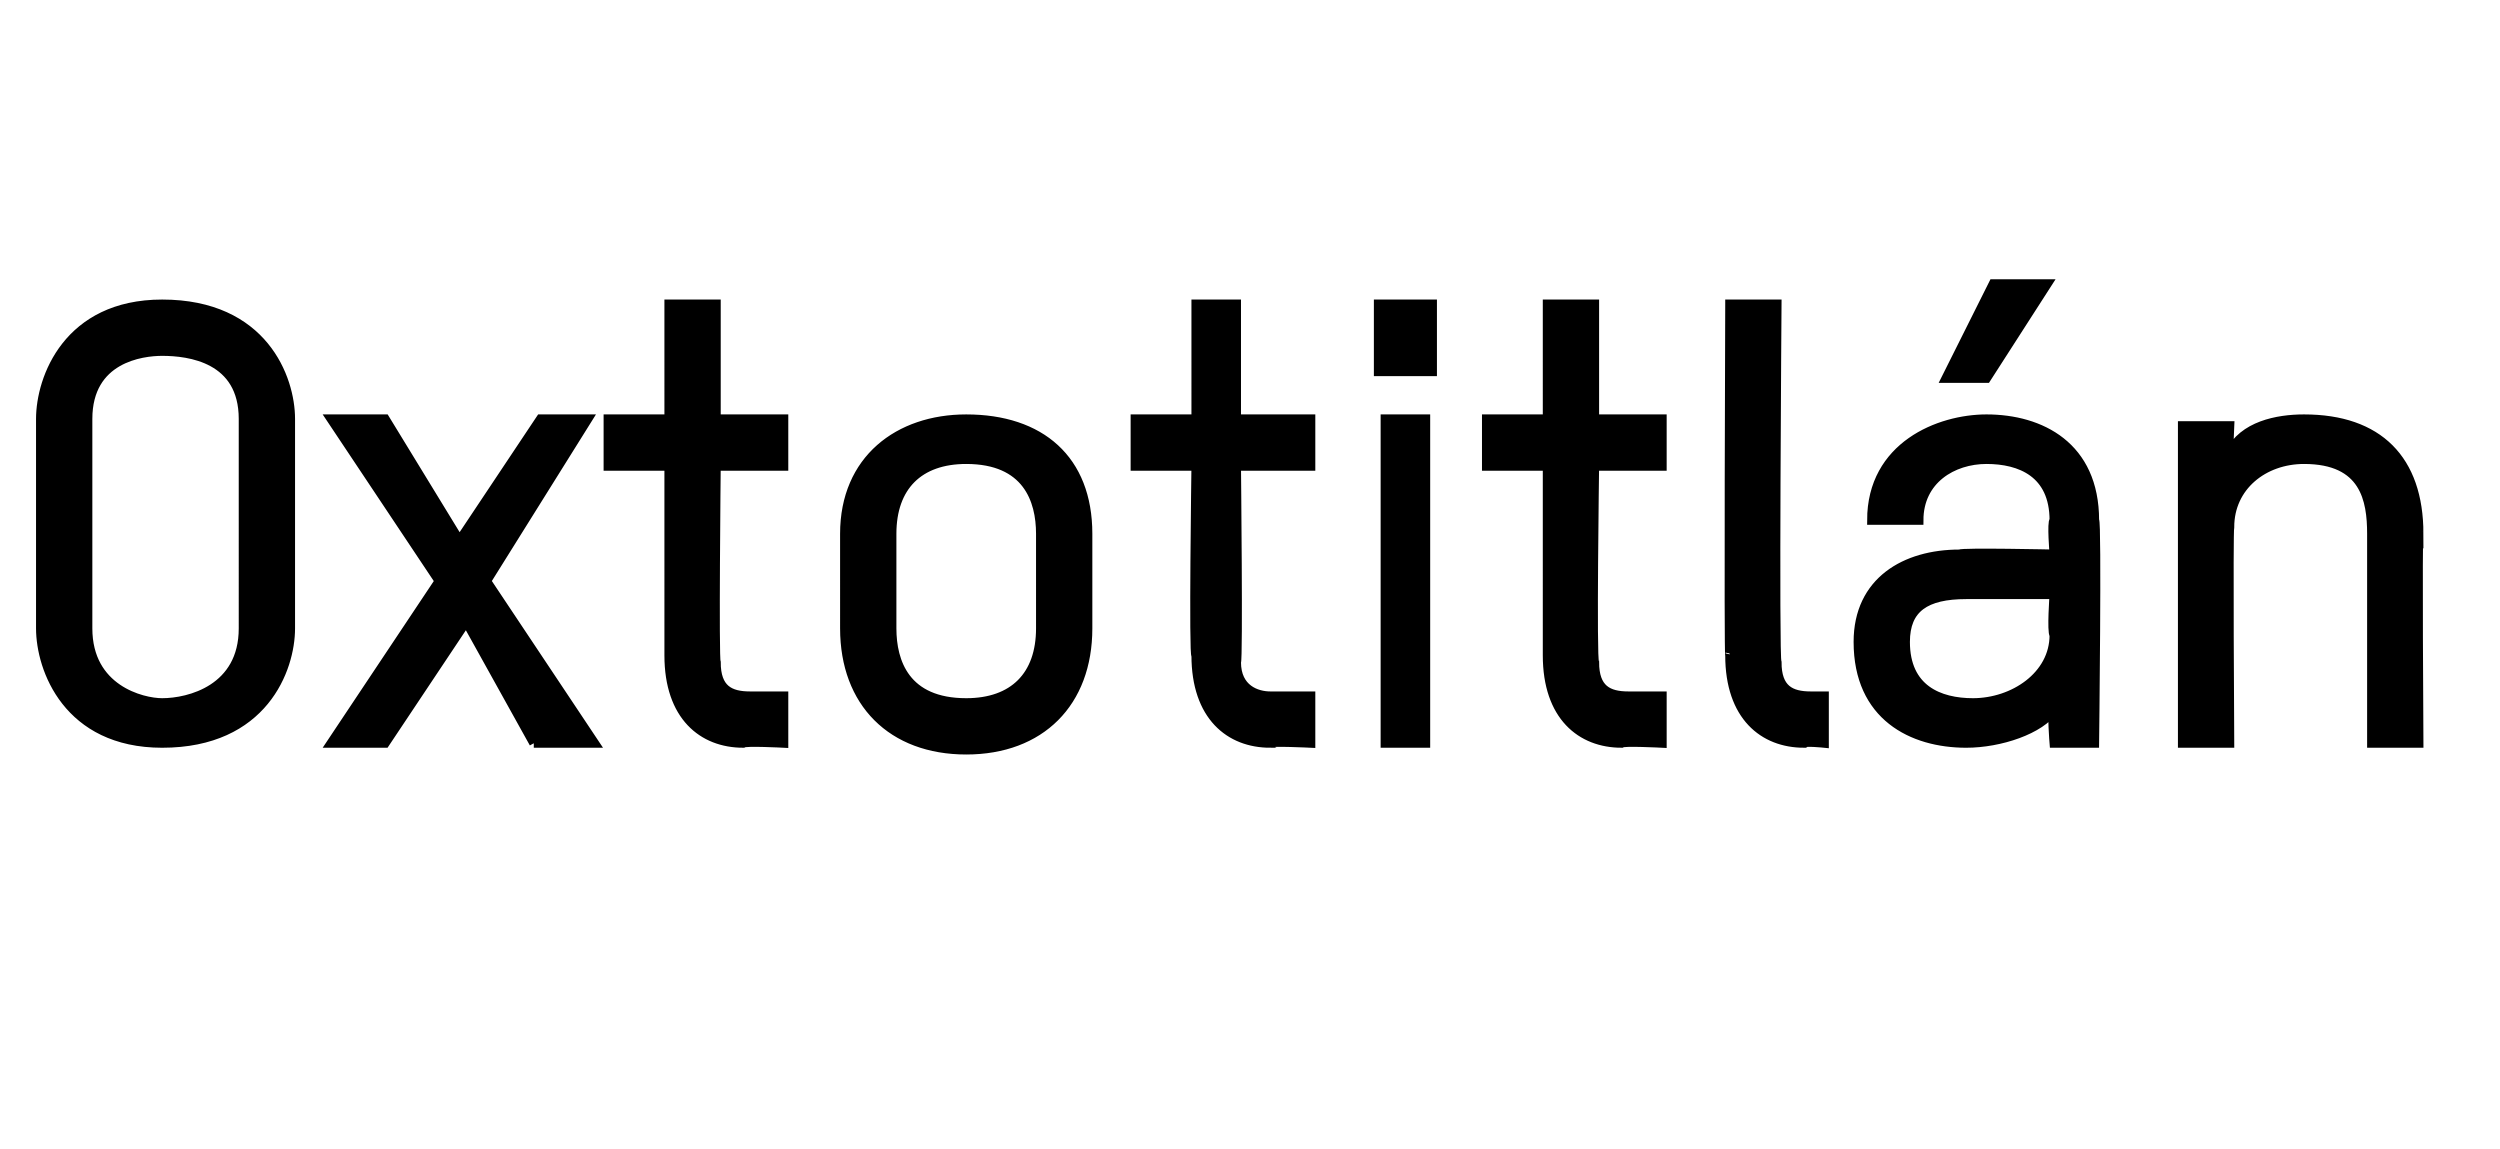 <?xml version="1.0" standalone="no"?><!DOCTYPE svg PUBLIC "-//W3C//DTD SVG 1.1//EN" "http://www.w3.org/Graphics/SVG/1.1/DTD/svg11.dtd"><svg xmlns="http://www.w3.org/2000/svg" version="1.1" width="37px" height="17px" viewBox="0 -4 37 17" style="top:-4px"><desc>Oxtotitlán</desc><defs/><g id="Polygon11231"><path d="m2.4 7C1 7 .6 5.9.6 5.3V2.2C.6 1.6 1 .5 2.4.5c1.5 0 1.9 1.1 1.9 1.7v3.1c0 .6-.4 1.7-1.9 1.7zm1.2-4.8c0-.9-.8-1-1.2-1c-.3 0-1.1.1-1.1 1v3.1c0 .9.8 1.1 1.1 1.1c.4 0 1.2-.2 1.2-1.1V2.2zM7.9 7l-1-1.8L5.7 7h-.8l1.6-2.4l-1.6-2.4h.8L6.8 4L8 2.2h.7L7.2 4.6L8.8 7h-.9zM9 2.2h.9V.5h.7v1.7h1v.7h-1s-.03 2.88 0 2.9c0 .4.2.5.5.5h.5v.7s-.57-.03-.6 0c-.6 0-1.1-.4-1.1-1.3V2.9h-.9v-.7zm5.3 4.9c-1.1 0-1.8-.7-1.8-1.8V3.9c0-1.1.8-1.7 1.8-1.7c1.1 0 1.8.6 1.8 1.7v1.4c0 1.1-.7 1.8-1.8 1.8zm1.1-3.2c0-.5-.2-1.1-1.1-1.1c-.7 0-1.1.4-1.1 1.1v1.4c0 .5.2 1.1 1.1 1.1c.7 0 1.1-.4 1.1-1.1V3.9zm1.4-1.7h.9V.5h.6v1.7h1.1v.7h-1.1s.03 2.88 0 2.9c0 .4.3.5.5.5h.6v.7s-.61-.03-.6 0c-.6 0-1.1-.4-1.1-1.3c-.04.04 0-2.8 0-2.8h-.9v-.7zM20.5 7V2.2h.6v4.8h-.6zm-.1-5.5v-1h.8v1h-.8zm1.6.7h.9V.5h.7v1.7h1v.7h-1s-.04 2.88 0 2.9c0 .4.2.5.5.5h.5v.7s-.58-.03-.6 0c-.6 0-1.1-.4-1.1-1.3V2.9h-.9v-.7zM25.6.5h.7s-.04 5.28 0 5.3c0 .4.2.5.5.5h.2v.7s-.29-.03-.3 0c-.6 0-1.1-.4-1.1-1.3c-.02.04 0-5.2 0-5.2zM31 7h-.6s-.04-.48 0-.5c-.2.3-.8.5-1.3.5c-.8 0-1.6-.4-1.6-1.5c0-.9.7-1.3 1.5-1.3c.04-.03 1.4 0 1.4 0c0 0-.04-.48 0-.5c0-.7-.5-.9-1-.9c-.5 0-1 .3-1 .9h-.7c0-1.1 1-1.5 1.7-1.5c.8 0 1.6.4 1.6 1.5c.04-.01 0 3.3 0 3.3zm-.6-2.2h-1.3c-.6 0-.9.2-.9.7c0 .7.5.9 1 .9c.6 0 1.2-.4 1.2-1c-.04-.05 0-.6 0-.6zm-1-3.2h-.6l.7-1.4h.8l-.9 1.4zM35.1 7V3.9c0-.5-.1-1.1-1-1.1c-.6 0-1.1.4-1.1 1c-.02.05 0 3.2 0 3.2h-.7V2.3h.7s-.02.38 0 .4c.2-.4.7-.5 1.1-.5c1.1 0 1.7.6 1.7 1.7c-.02-.03 0 3.1 0 3.1h-.7z" style="stroke-width:0.1pt; stroke:#000;" fill="#000"/></g></svg>